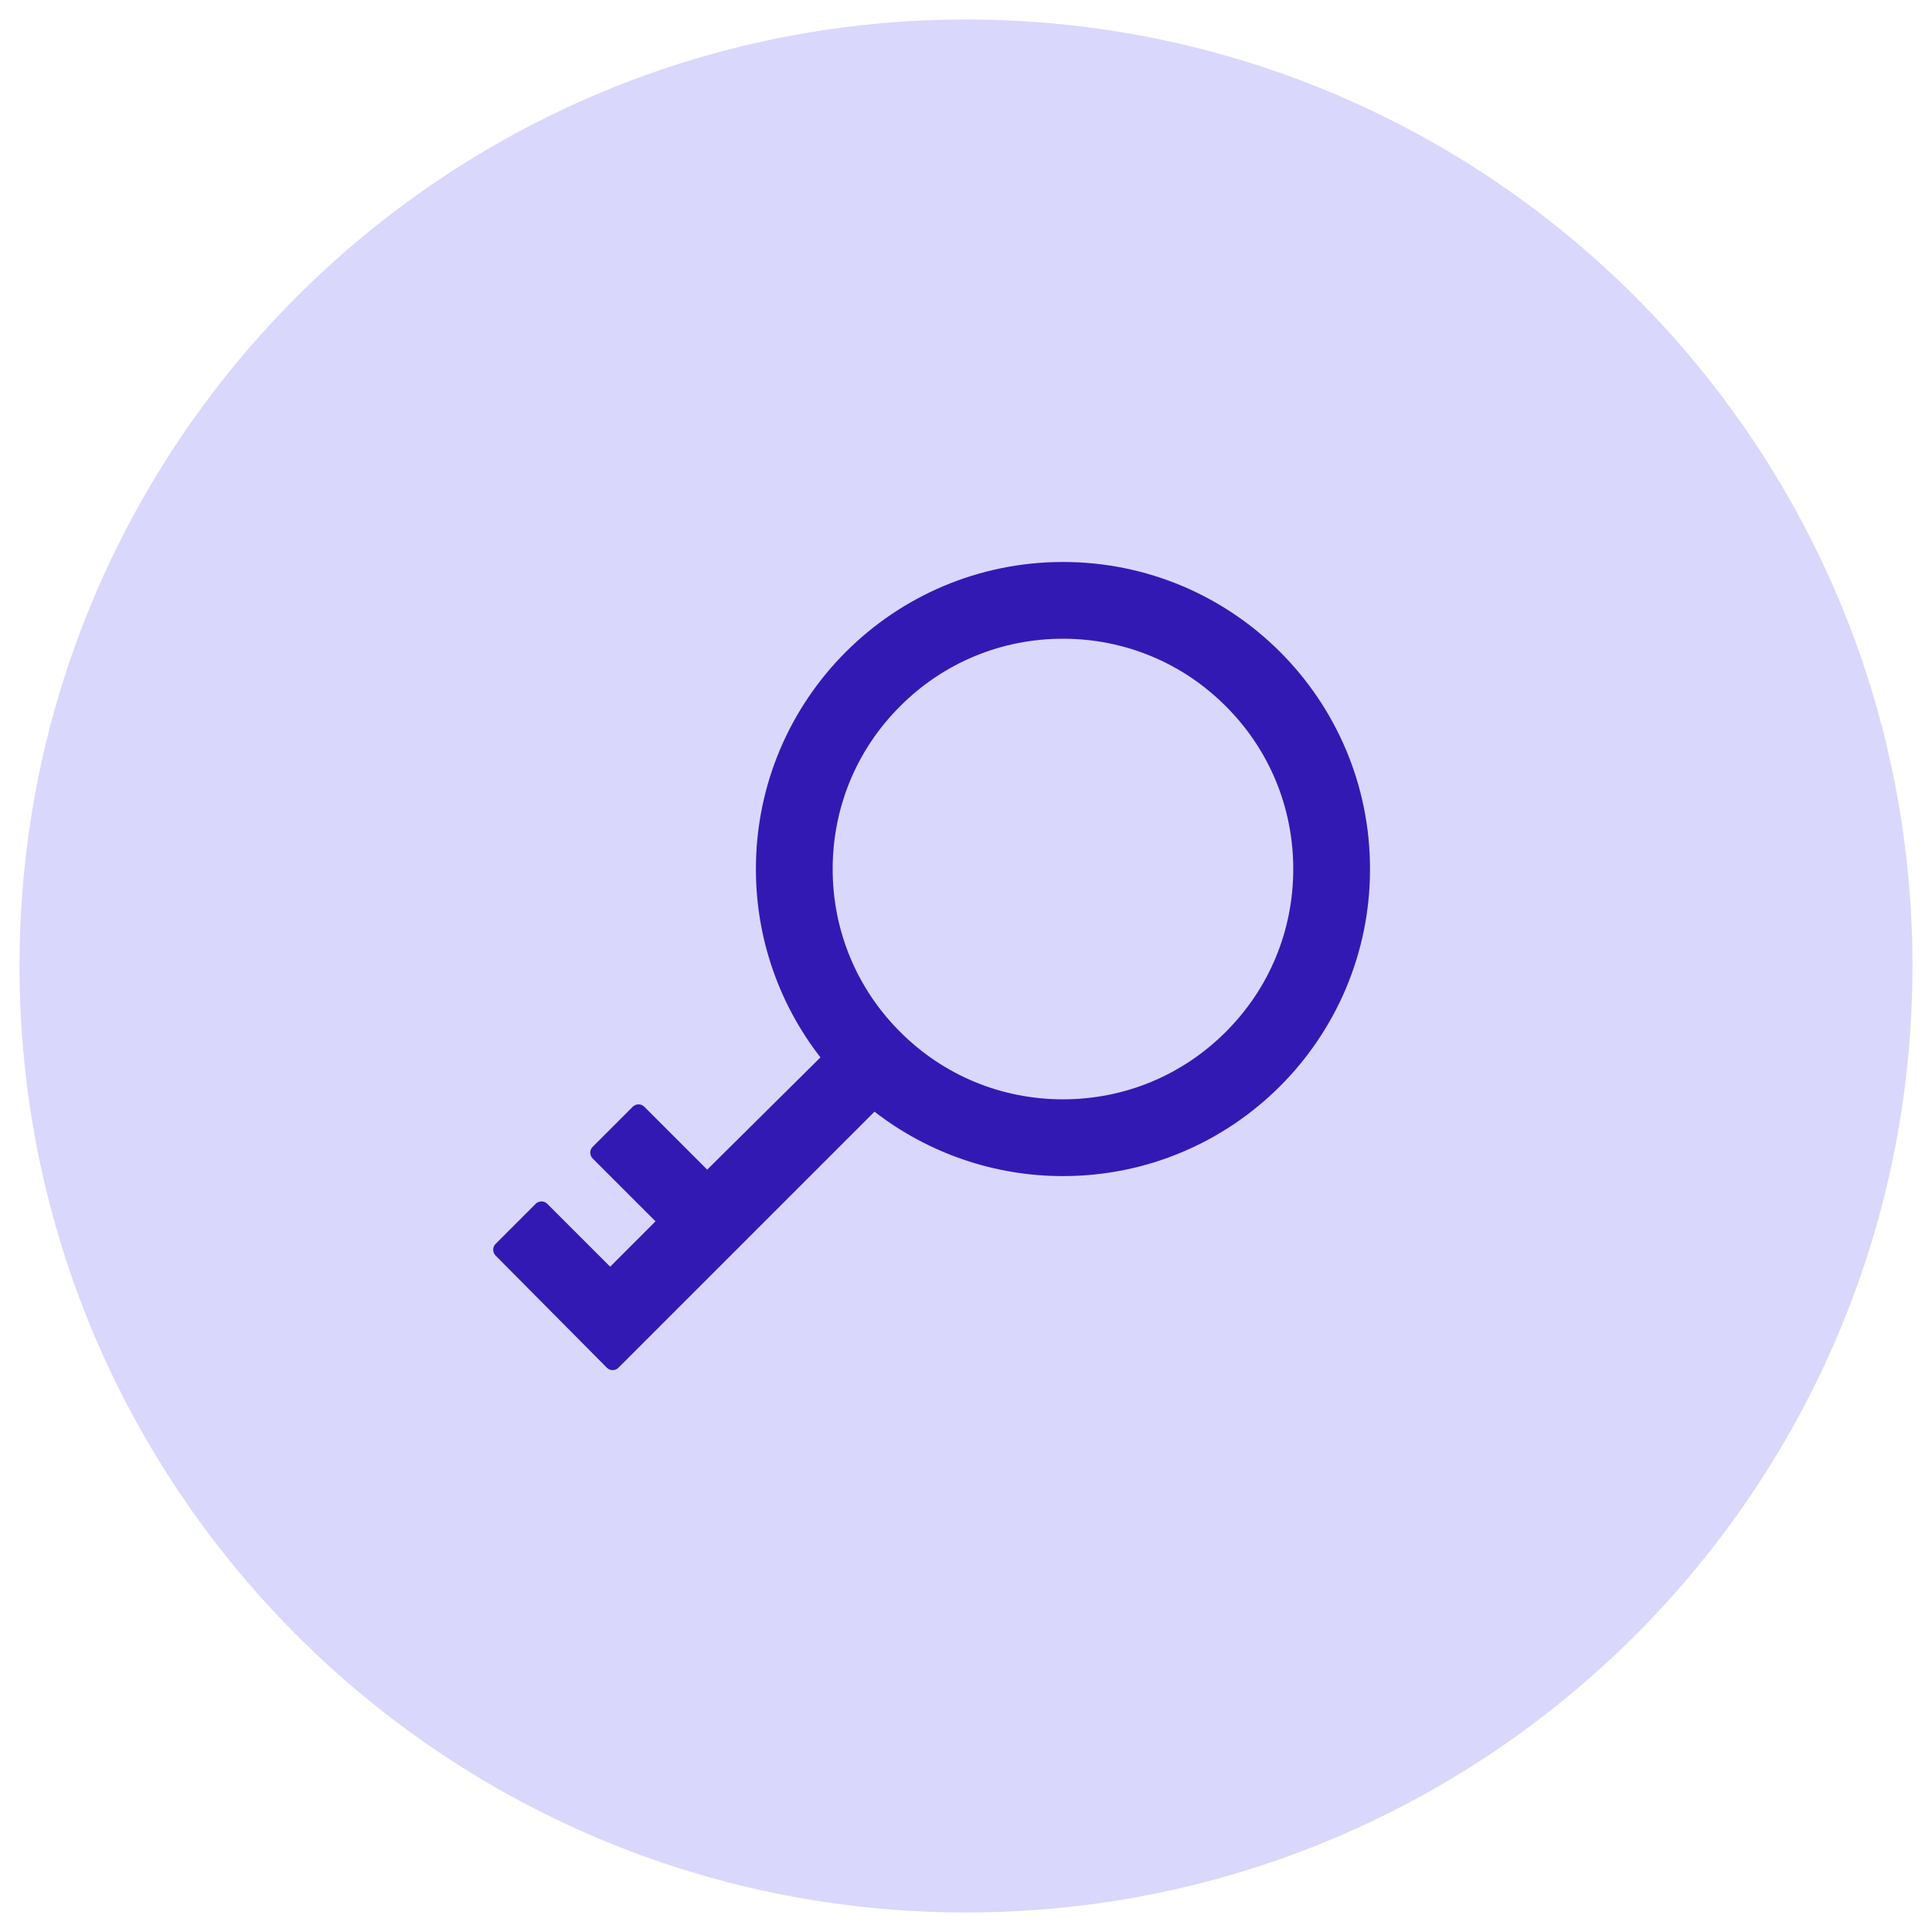 <?xml version="1.0" encoding="UTF-8"?> <svg xmlns="http://www.w3.org/2000/svg" width="99" height="99" viewBox="0 0 99 99" fill="none"><path d="M49.5 98C76.286 98 98 76.286 98 49.5C98 22.714 76.286 1 49.5 1C22.714 1 1 22.714 1 49.5C1 76.286 22.714 98 49.5 98Z" fill="#473BF0" fill-opacity="0.2"></path><path d="M54.469 28.797C45.778 28.797 38.734 35.841 38.734 44.531C38.734 48.17 39.971 51.519 42.041 54.184L36.239 59.934L33.015 56.71C32.852 56.55 32.588 56.55 32.425 56.71L30.365 58.77C30.206 58.933 30.206 59.197 30.365 59.36L33.59 62.584L31.266 64.908L28.041 61.684C27.878 61.524 27.614 61.524 27.451 61.684L25.391 63.744C25.232 63.907 25.232 64.171 25.391 64.334L31.1 70.089C31.26 70.25 31.524 70.25 31.685 70.089L44.811 56.964C47.574 59.106 50.972 60.268 54.469 60.266C63.159 60.266 70.203 53.221 70.203 44.531C70.203 35.841 63.159 28.797 54.469 28.797ZM62.812 52.875C60.586 55.105 57.621 56.332 54.469 56.332C51.316 56.332 48.351 55.105 46.125 52.875C43.895 50.649 42.668 47.683 42.668 44.531C42.668 41.379 43.895 38.413 46.125 36.188C48.351 33.957 51.316 32.73 54.469 32.73C57.621 32.73 60.586 33.957 62.812 36.188C65.043 38.413 66.269 41.379 66.269 44.531C66.269 47.683 65.043 50.649 62.812 52.875Z" fill="#3319B3"></path></svg> 